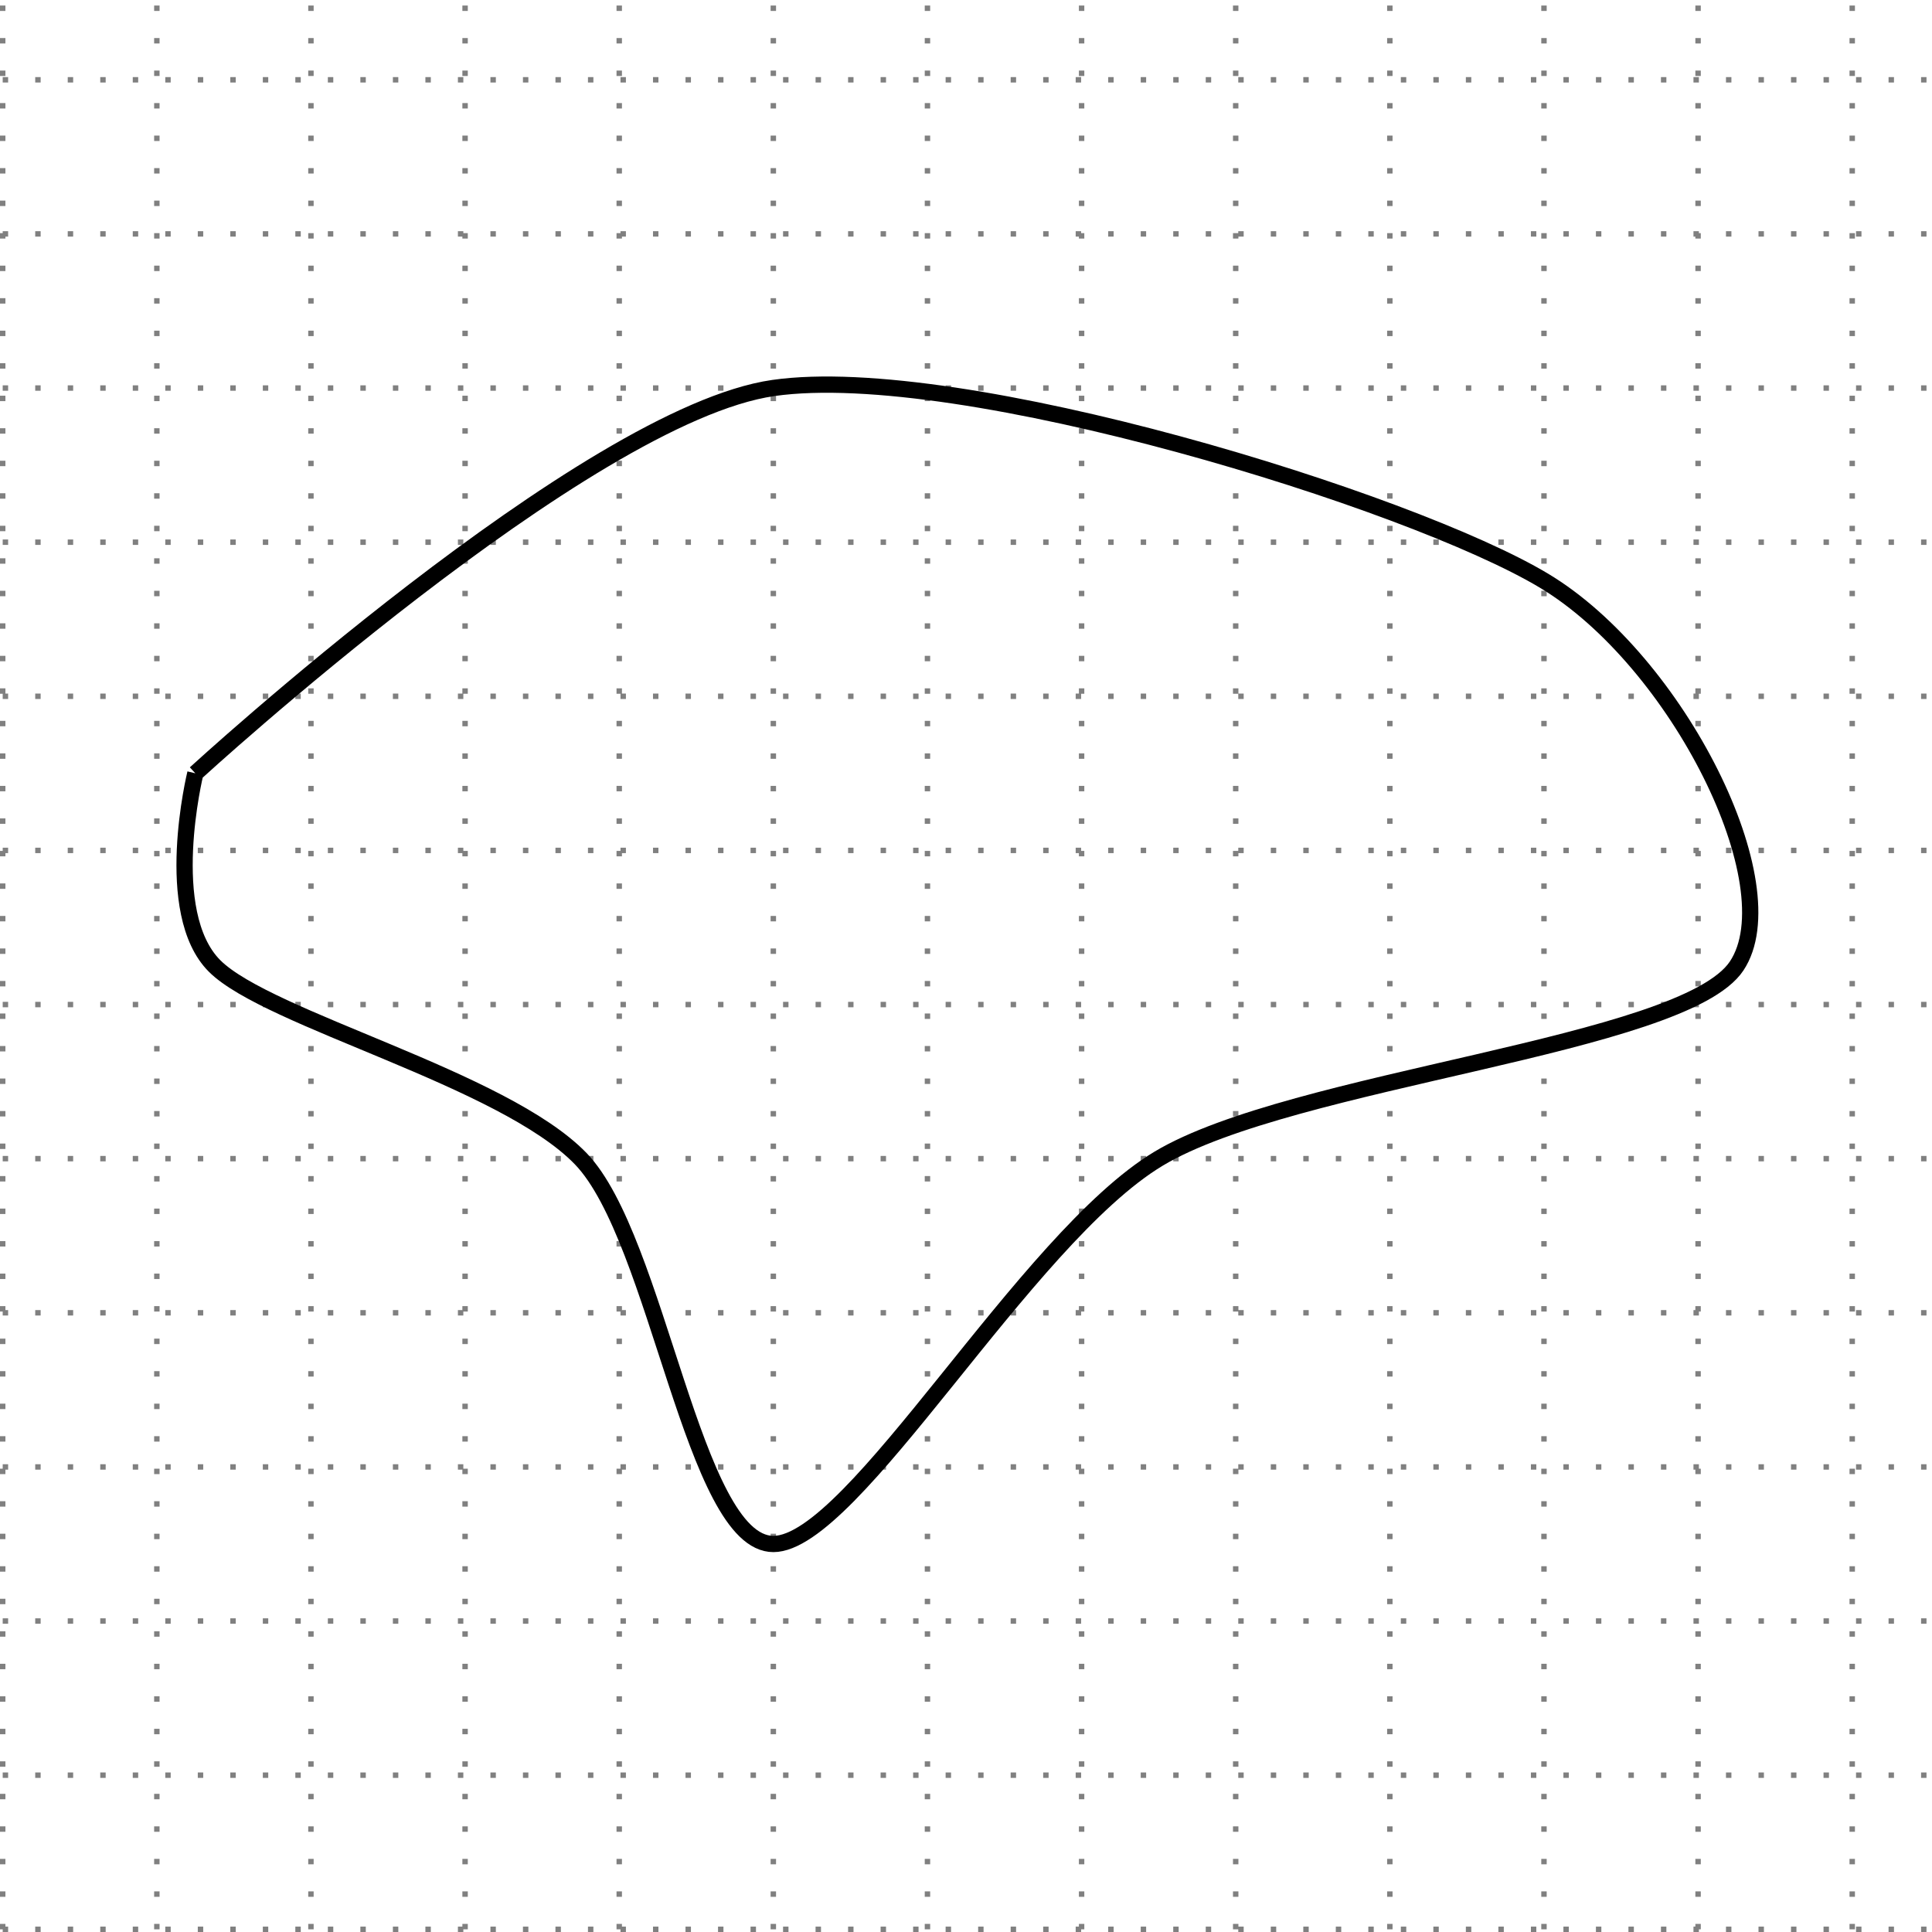 <?xml version="1.0" encoding="UTF-8"?>
<svg xmlns="http://www.w3.org/2000/svg" xmlns:xlink="http://www.w3.org/1999/xlink" width="142.131" height="142.131" viewBox="0 0 142.131 142.131">
<defs>
<clipPath id="clip-0">
<path clip-rule="nonzero" d="M 0 11 L 142.133 11 L 142.133 131 L 0 131 Z M 0 11 "/>
</clipPath>
</defs>
<path fill="none" stroke-width="0.399" stroke-linecap="butt" stroke-linejoin="miter" stroke="rgb(50%, 50%, 50%)" stroke-opacity="1" stroke-dasharray="0.399 1.993" stroke-miterlimit="10" d="M 0 -0.002 L 141.735 -0.002 M 0 11.338 L 141.735 11.338 M 0 22.678 L 141.735 22.678 M 0 34.014 L 141.735 34.014 M 0 45.354 L 141.735 45.354 M 0 56.694 L 141.735 56.694 M 0 68.03 L 141.735 68.03 M 0 79.37 L 141.735 79.37 M 0 90.709 L 141.735 90.709 M 0 102.045 L 141.735 102.045 M 0 113.385 L 141.735 113.385 M 0 124.725 L 141.735 124.725 M 0 136.061 L 141.735 136.061 M 0 -0.002 L 0 141.733 M 11.34 -0.002 L 11.34 141.733 M 22.676 -0.002 L 22.676 141.733 M 34.016 -0.002 L 34.016 141.733 M 45.356 -0.002 L 45.356 141.733 M 56.692 -0.002 L 56.692 141.733 M 68.031 -0.002 L 68.031 141.733 M 79.371 -0.002 L 79.371 141.733 M 90.707 -0.002 L 90.707 141.733 M 102.047 -0.002 L 102.047 141.733 M 113.387 -0.002 L 113.387 141.733 M 124.723 -0.002 L 124.723 141.733 M 136.063 -0.002 L 136.063 141.733 " transform="matrix(1, 0, 0, -1, 0.199, 141.932)"/>
<g clip-path="url(#clip-0)">
<path fill="none" stroke-width="1.196" stroke-linecap="butt" stroke-linejoin="miter" stroke="rgb(0%, 0%, 0%)" stroke-opacity="1" stroke-miterlimit="10" d="M 14.172 85.041 C 14.172 85.041 42.926 111.42 56.696 113.389 C 70.461 115.354 103.555 105.112 113.387 99.213 C 123.219 93.315 131.492 76.768 127.559 70.866 C 123.629 64.967 94.871 62.592 85.039 56.694 C 75.207 50.795 62.594 28.346 56.696 28.346 C 50.793 28.346 48.223 50.795 42.52 56.694 C 36.817 62.592 19.524 66.936 15.59 70.866 C 11.656 74.799 14.172 85.041 14.172 85.041 " transform="matrix(1, 0, 0, -1, 0.199, 141.932)"/>
</g>
</svg>
